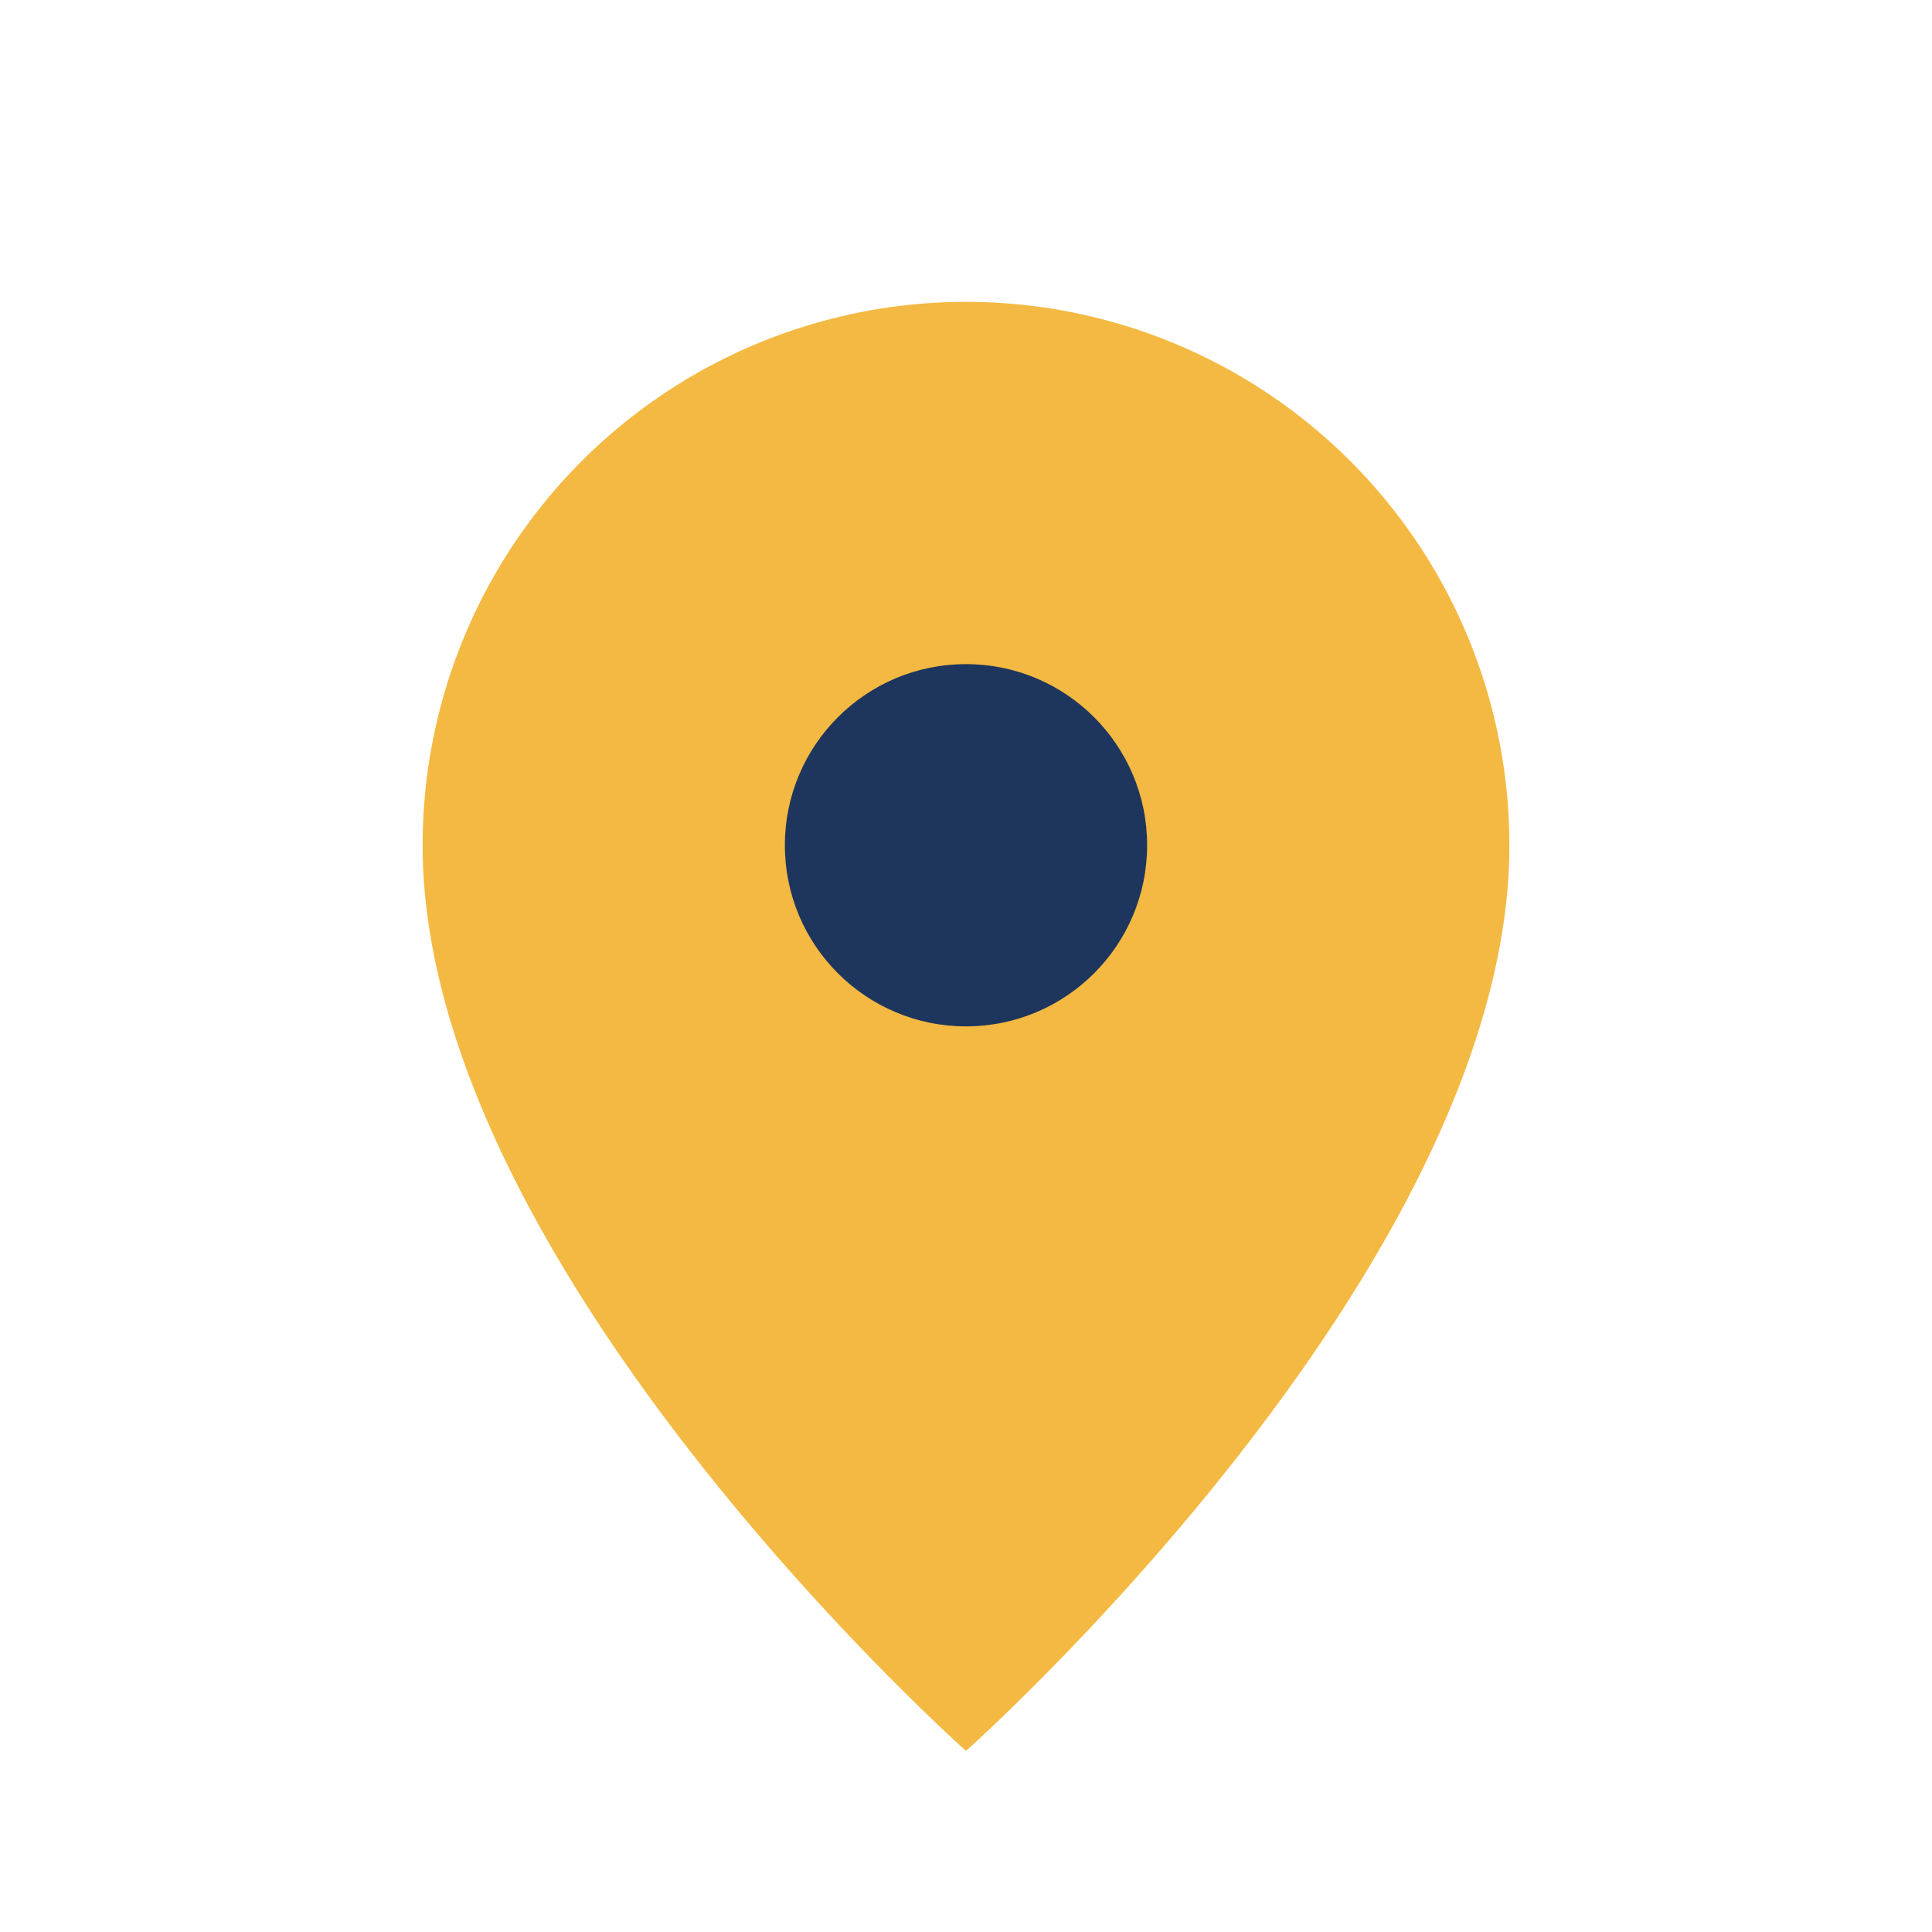 <?xml version="1.0" encoding="UTF-8"?>
<svg xmlns="http://www.w3.org/2000/svg" width="32" height="32" viewBox="0 0 32 32"><path d="M16 29s9-8 9-15A9 9 0 1 0 7 14c0 7 9 15 9 15z" fill="#F4B942"/><circle cx="16" cy="14" r="3" fill="#1E365D"/></svg>